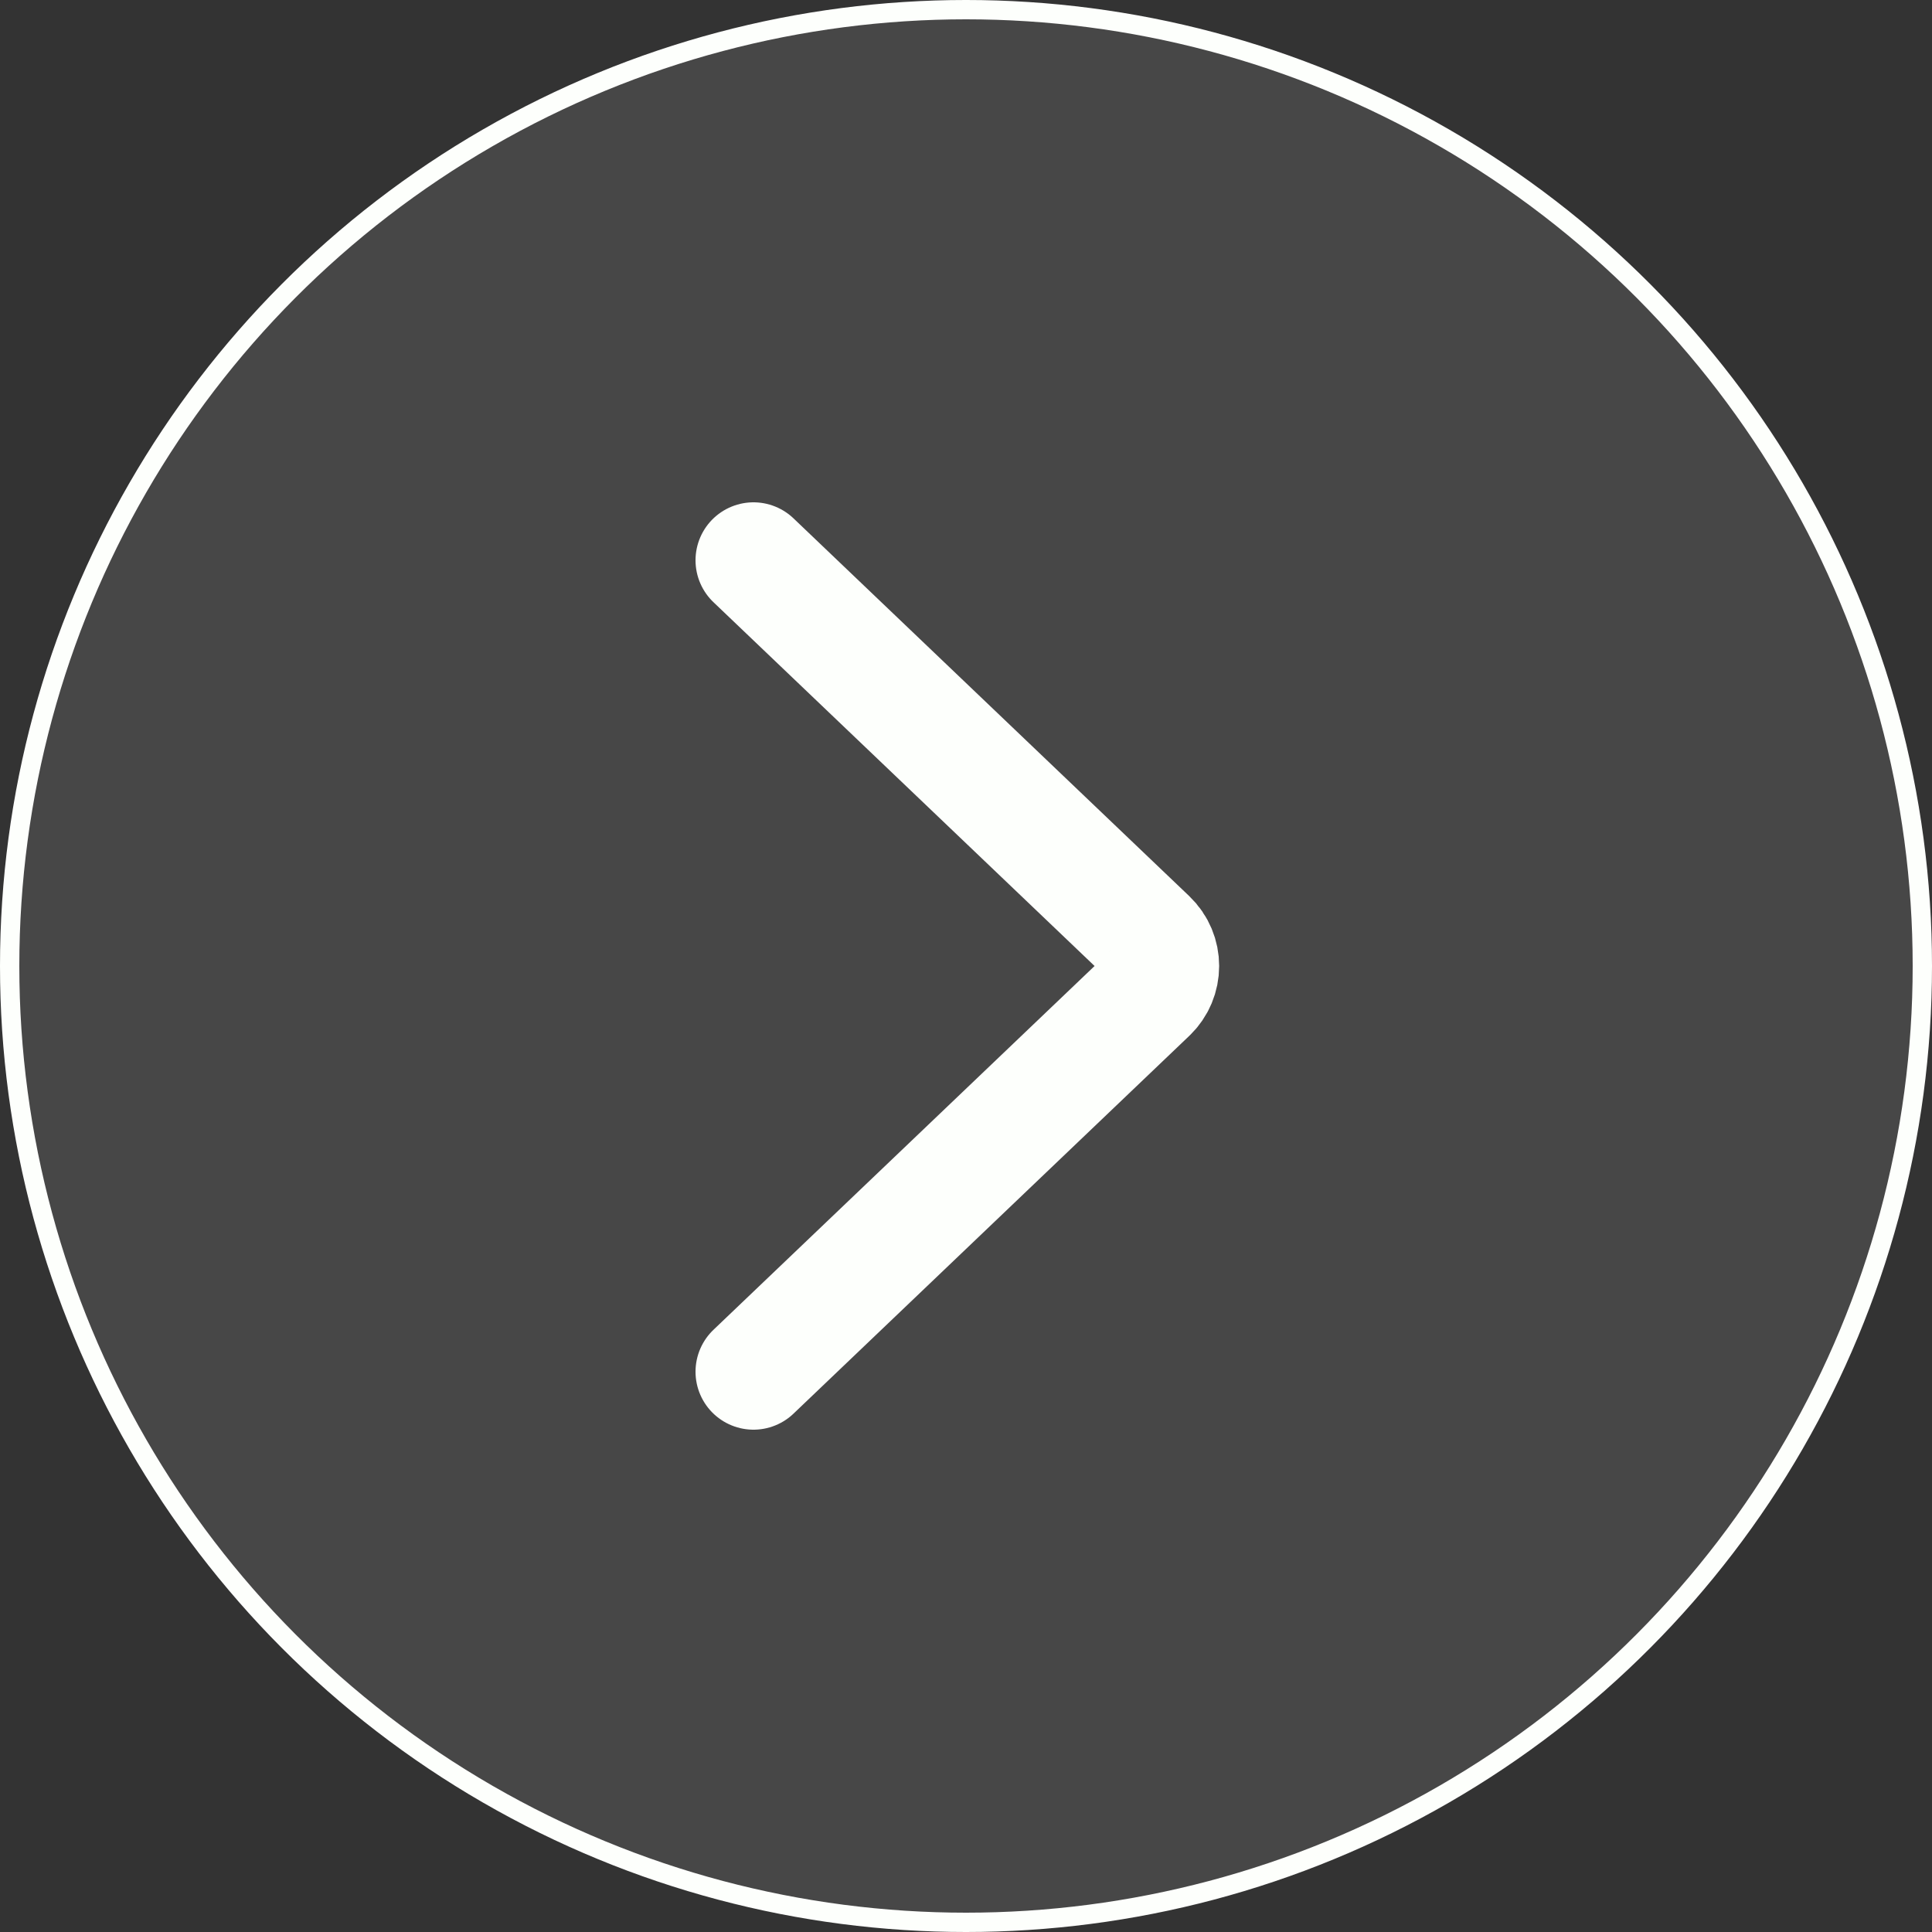 <?xml version="1.0" encoding="UTF-8"?> <svg xmlns="http://www.w3.org/2000/svg" width="100" height="100" viewBox="0 0 100 100" fill="none"><rect x="0" y="0" width="100" height="100" fill="#333333" stroke="none"/><circle data-figma-bg-blur-radius="15" cx="50" cy="50" r="49.5" fill="white" fill-opacity="0.1" stroke="#FDFFFC"></circle><path d="M39 71L59.484 51.447C60.31 50.659 60.31 49.341 59.484 48.553L39 29" stroke="#FDFFFC" stroke-width="6" stroke-linecap="round"></path><defs><clipPath id="bgblur_0_163_5_clip_path" transform="translate(15 15)"><circle cx="50" cy="50" r="49.5"></circle></clipPath></defs></svg> 